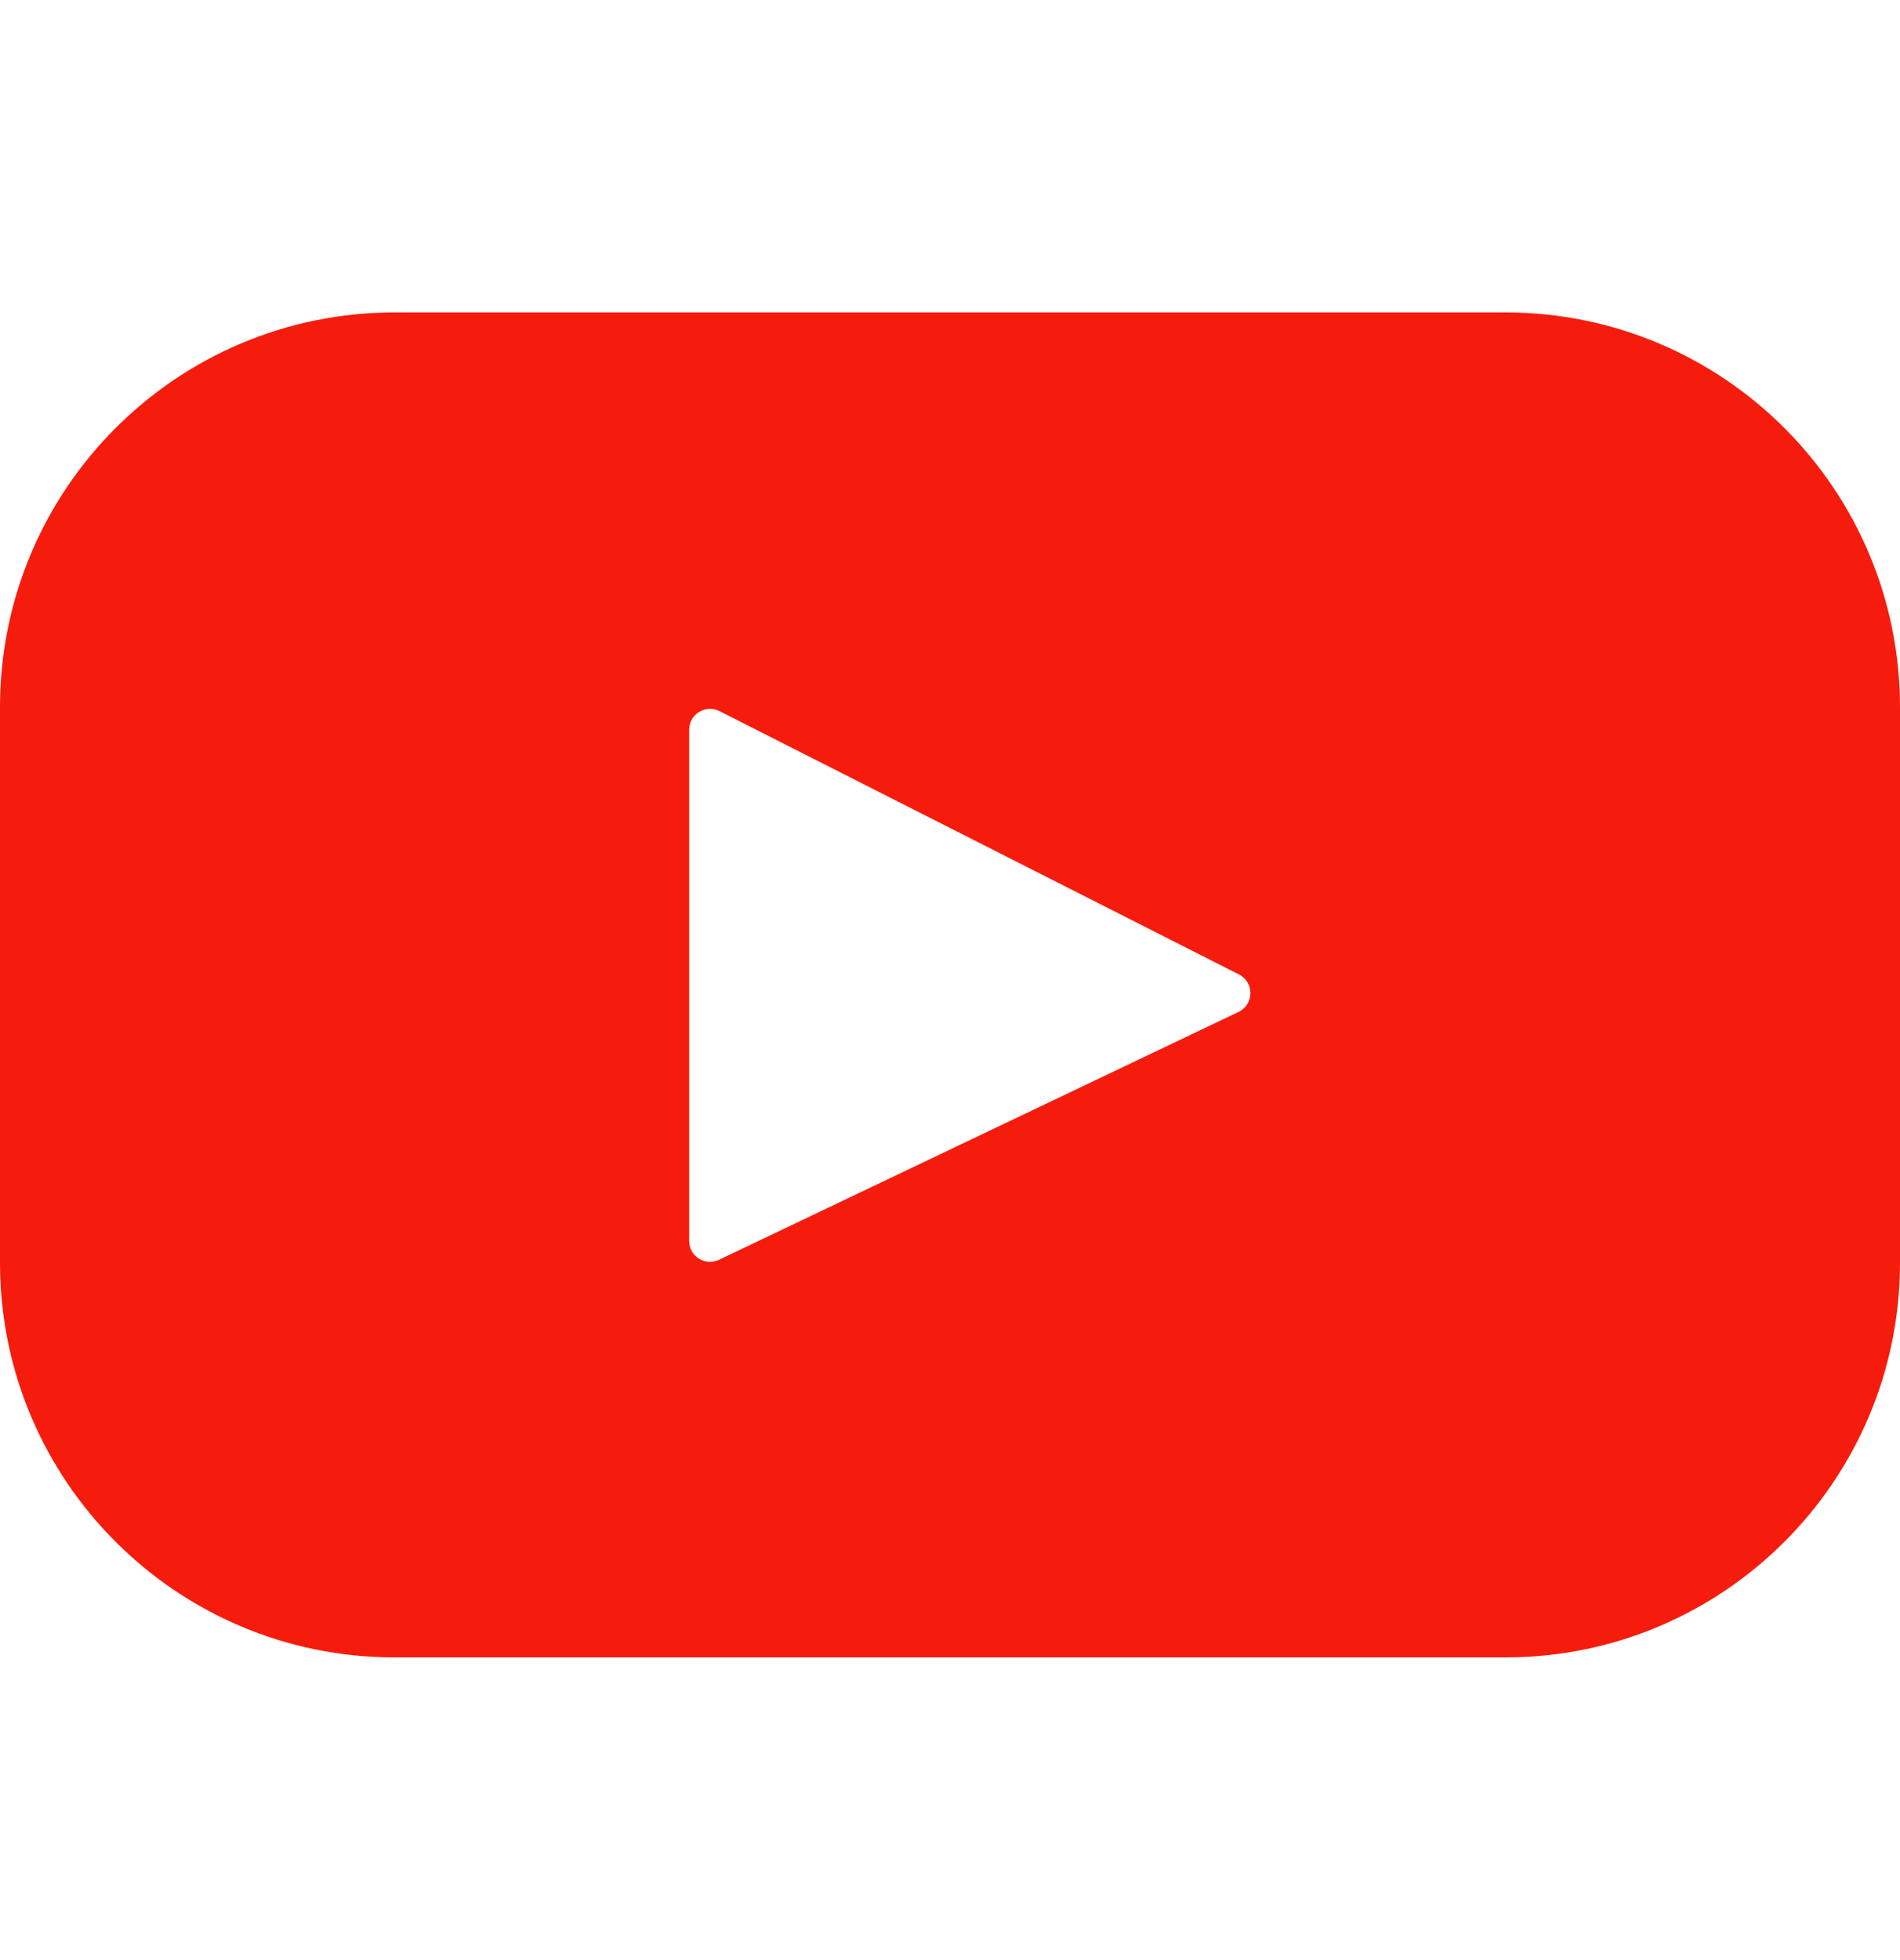 <svg width="32" height="33" viewBox="0 0 32 33" fill="none" xmlns="http://www.w3.org/2000/svg">
<g clip-path="url(#clip0_1307_426)">
<path d="M25.354 5.26H6.646C2.976 5.26 0 8.235 0 11.906V21.258C0 24.928 2.976 27.904 6.646 27.904H25.354C29.024 27.904 32 24.928 32 21.258V11.906C32 8.235 29.024 5.26 25.354 5.26ZM20.859 17.037L12.109 21.21C11.876 21.321 11.607 21.151 11.607 20.893V12.286C11.607 12.024 11.883 11.854 12.117 11.972L20.867 16.406C21.127 16.538 21.123 16.911 20.859 17.037Z" fill="#F61C0D"/>
</g>
<defs>
<clipPath id="clip0_1307_426">
<rect width="32" height="32" fill="white" transform="translate(0 0.582)"/>
</clipPath>
</defs>
</svg>

